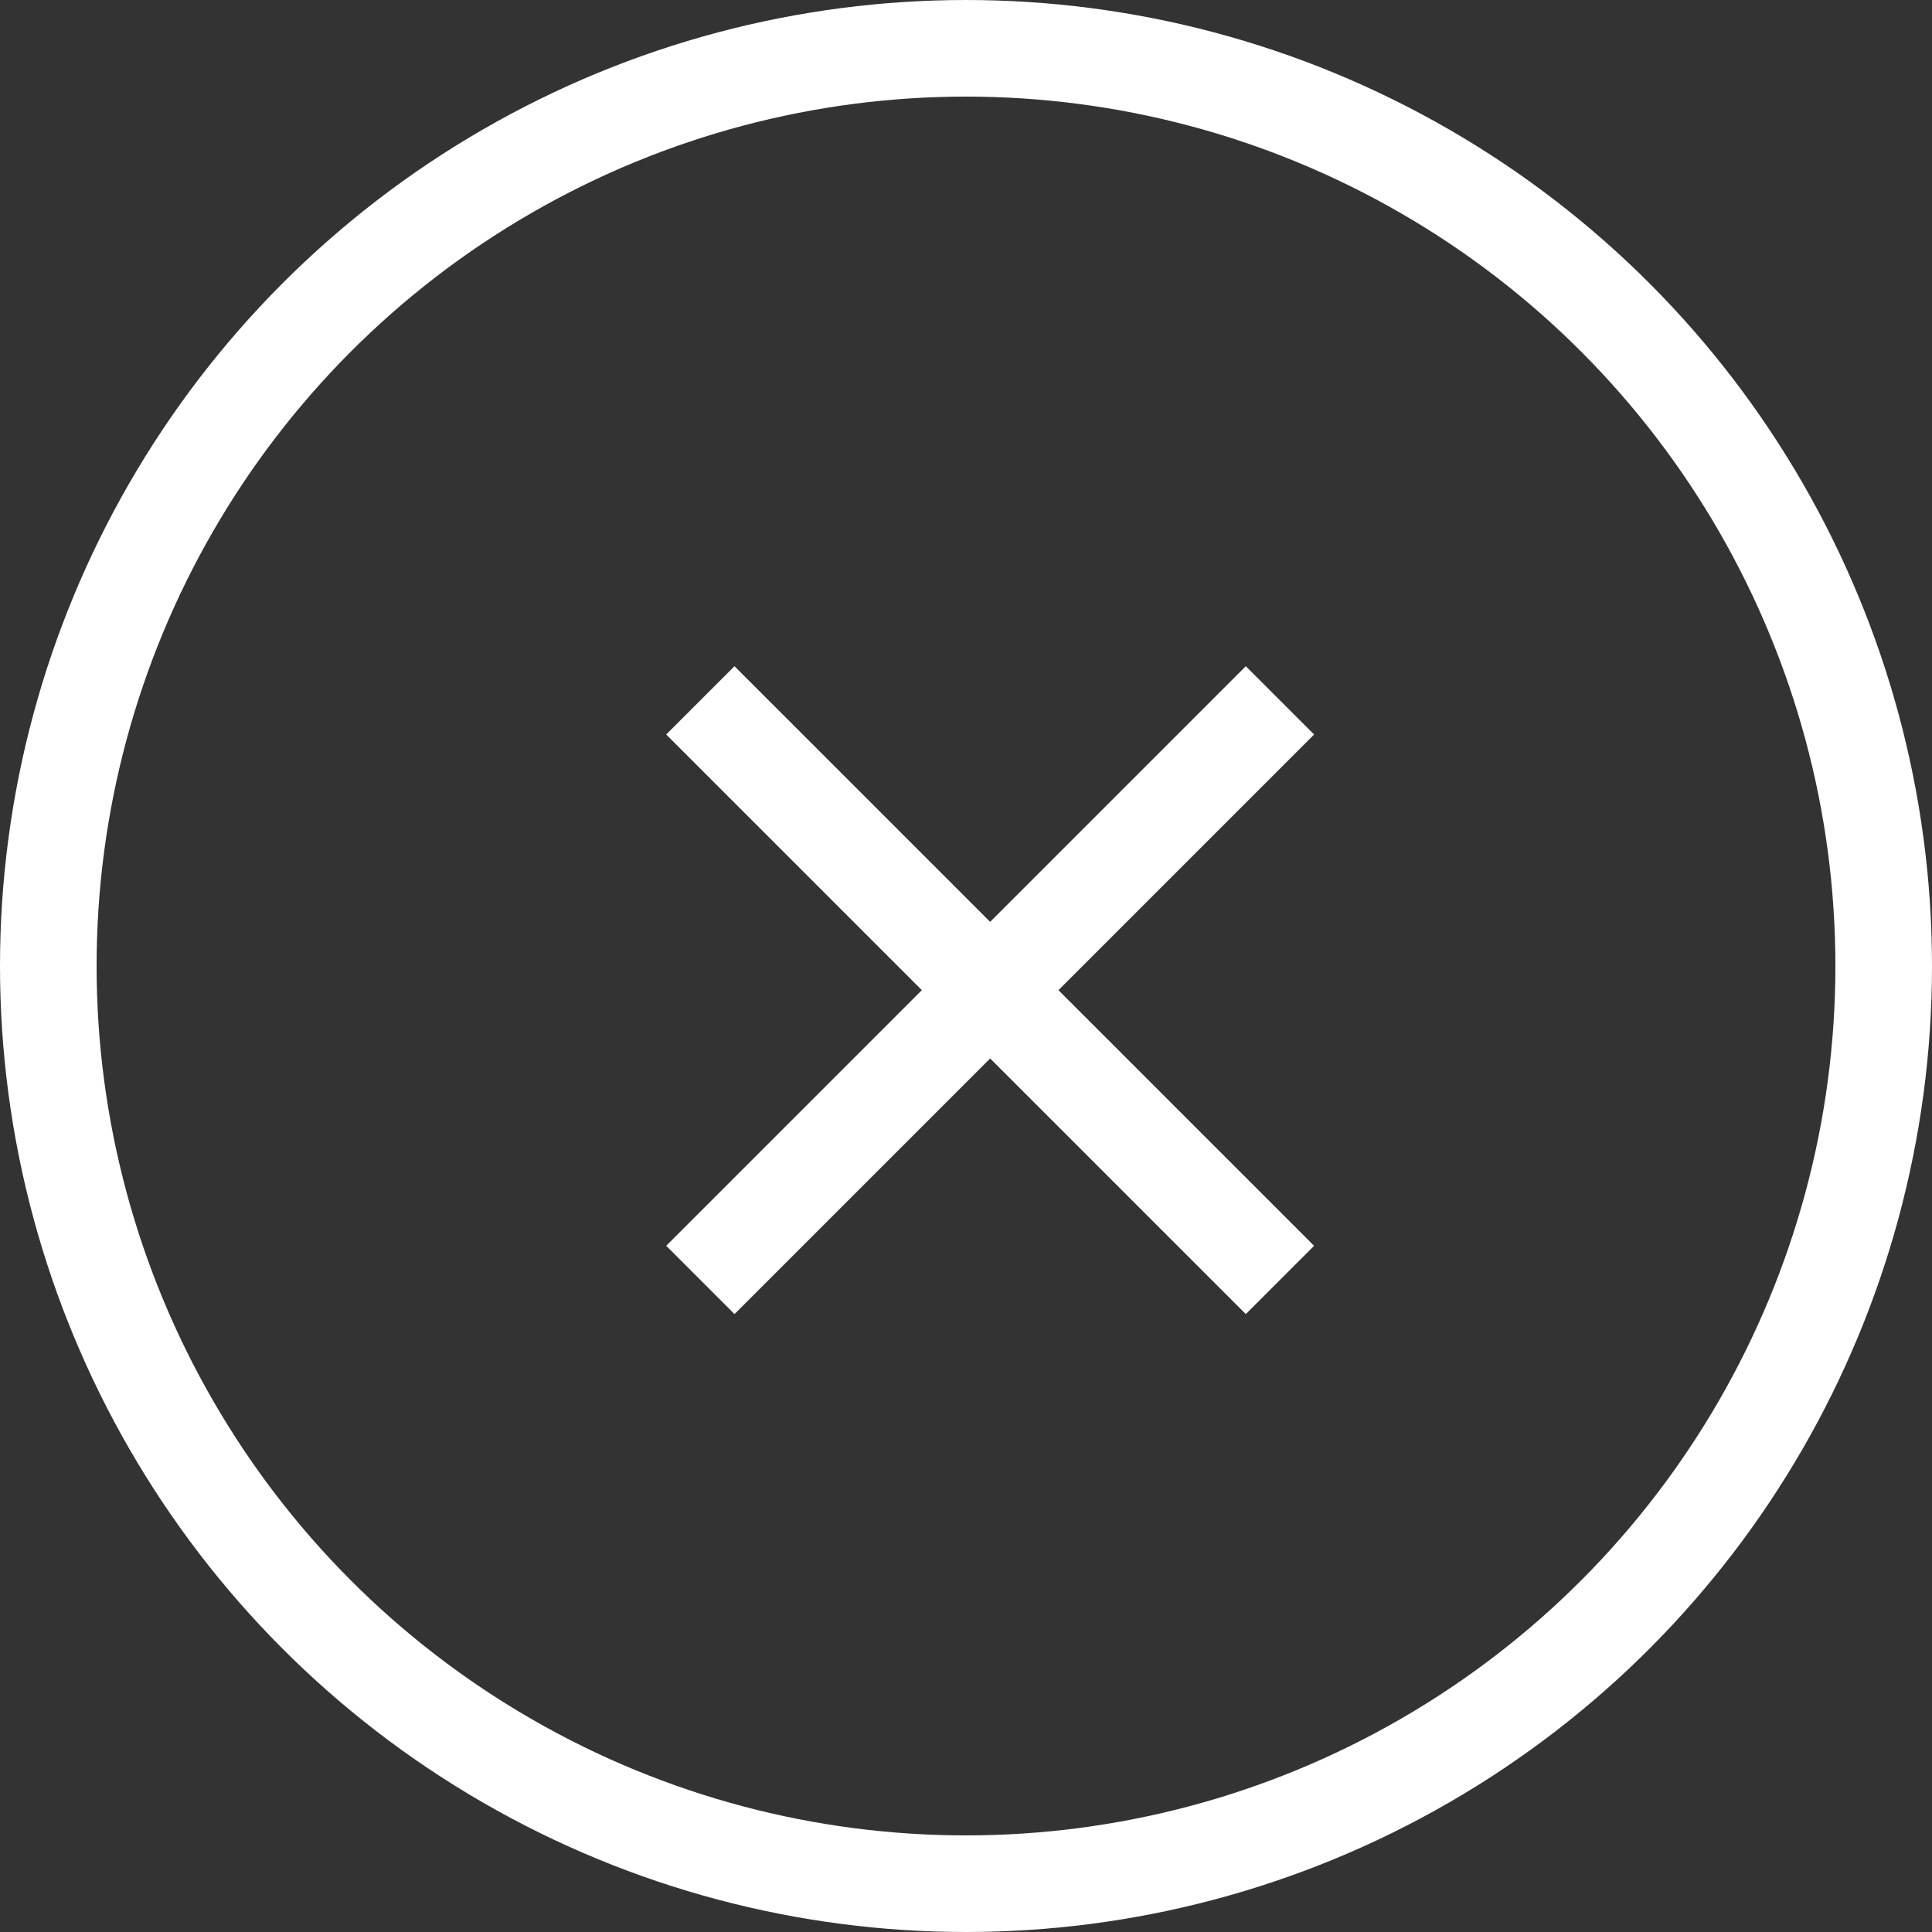 <svg xmlns="http://www.w3.org/2000/svg" width="40" height="40" viewBox="0 0 40 40">
  <rect x="0" y="0" width="40" height="40" fill="#333333" stroke="none"/>
  <g id="Group_8779" data-name="Group 8779" transform="translate(-887 -190)">
    <g id="Group_8778" data-name="Group 8778">
      <line id="Line_11" data-name="Line 11" x2="12" y2="12" transform="translate(901.5 204.5)" fill="none" stroke="#fff" stroke-width="2"/>
      <line id="Line_12" data-name="Line 12" x1="12" y2="12" transform="translate(901.5 204.5)" fill="none" stroke="#fff" stroke-width="2"/>
    </g>
    <g id="Ellipse_4" data-name="Ellipse 4" transform="translate(887 190)" fill="none" stroke="#fff" stroke-width="2">
      <circle cx="20" cy="20" r="20" stroke="none"/>
      <circle cx="20" cy="20" r="19" fill="none"/>
    </g>
  </g>
</svg>
